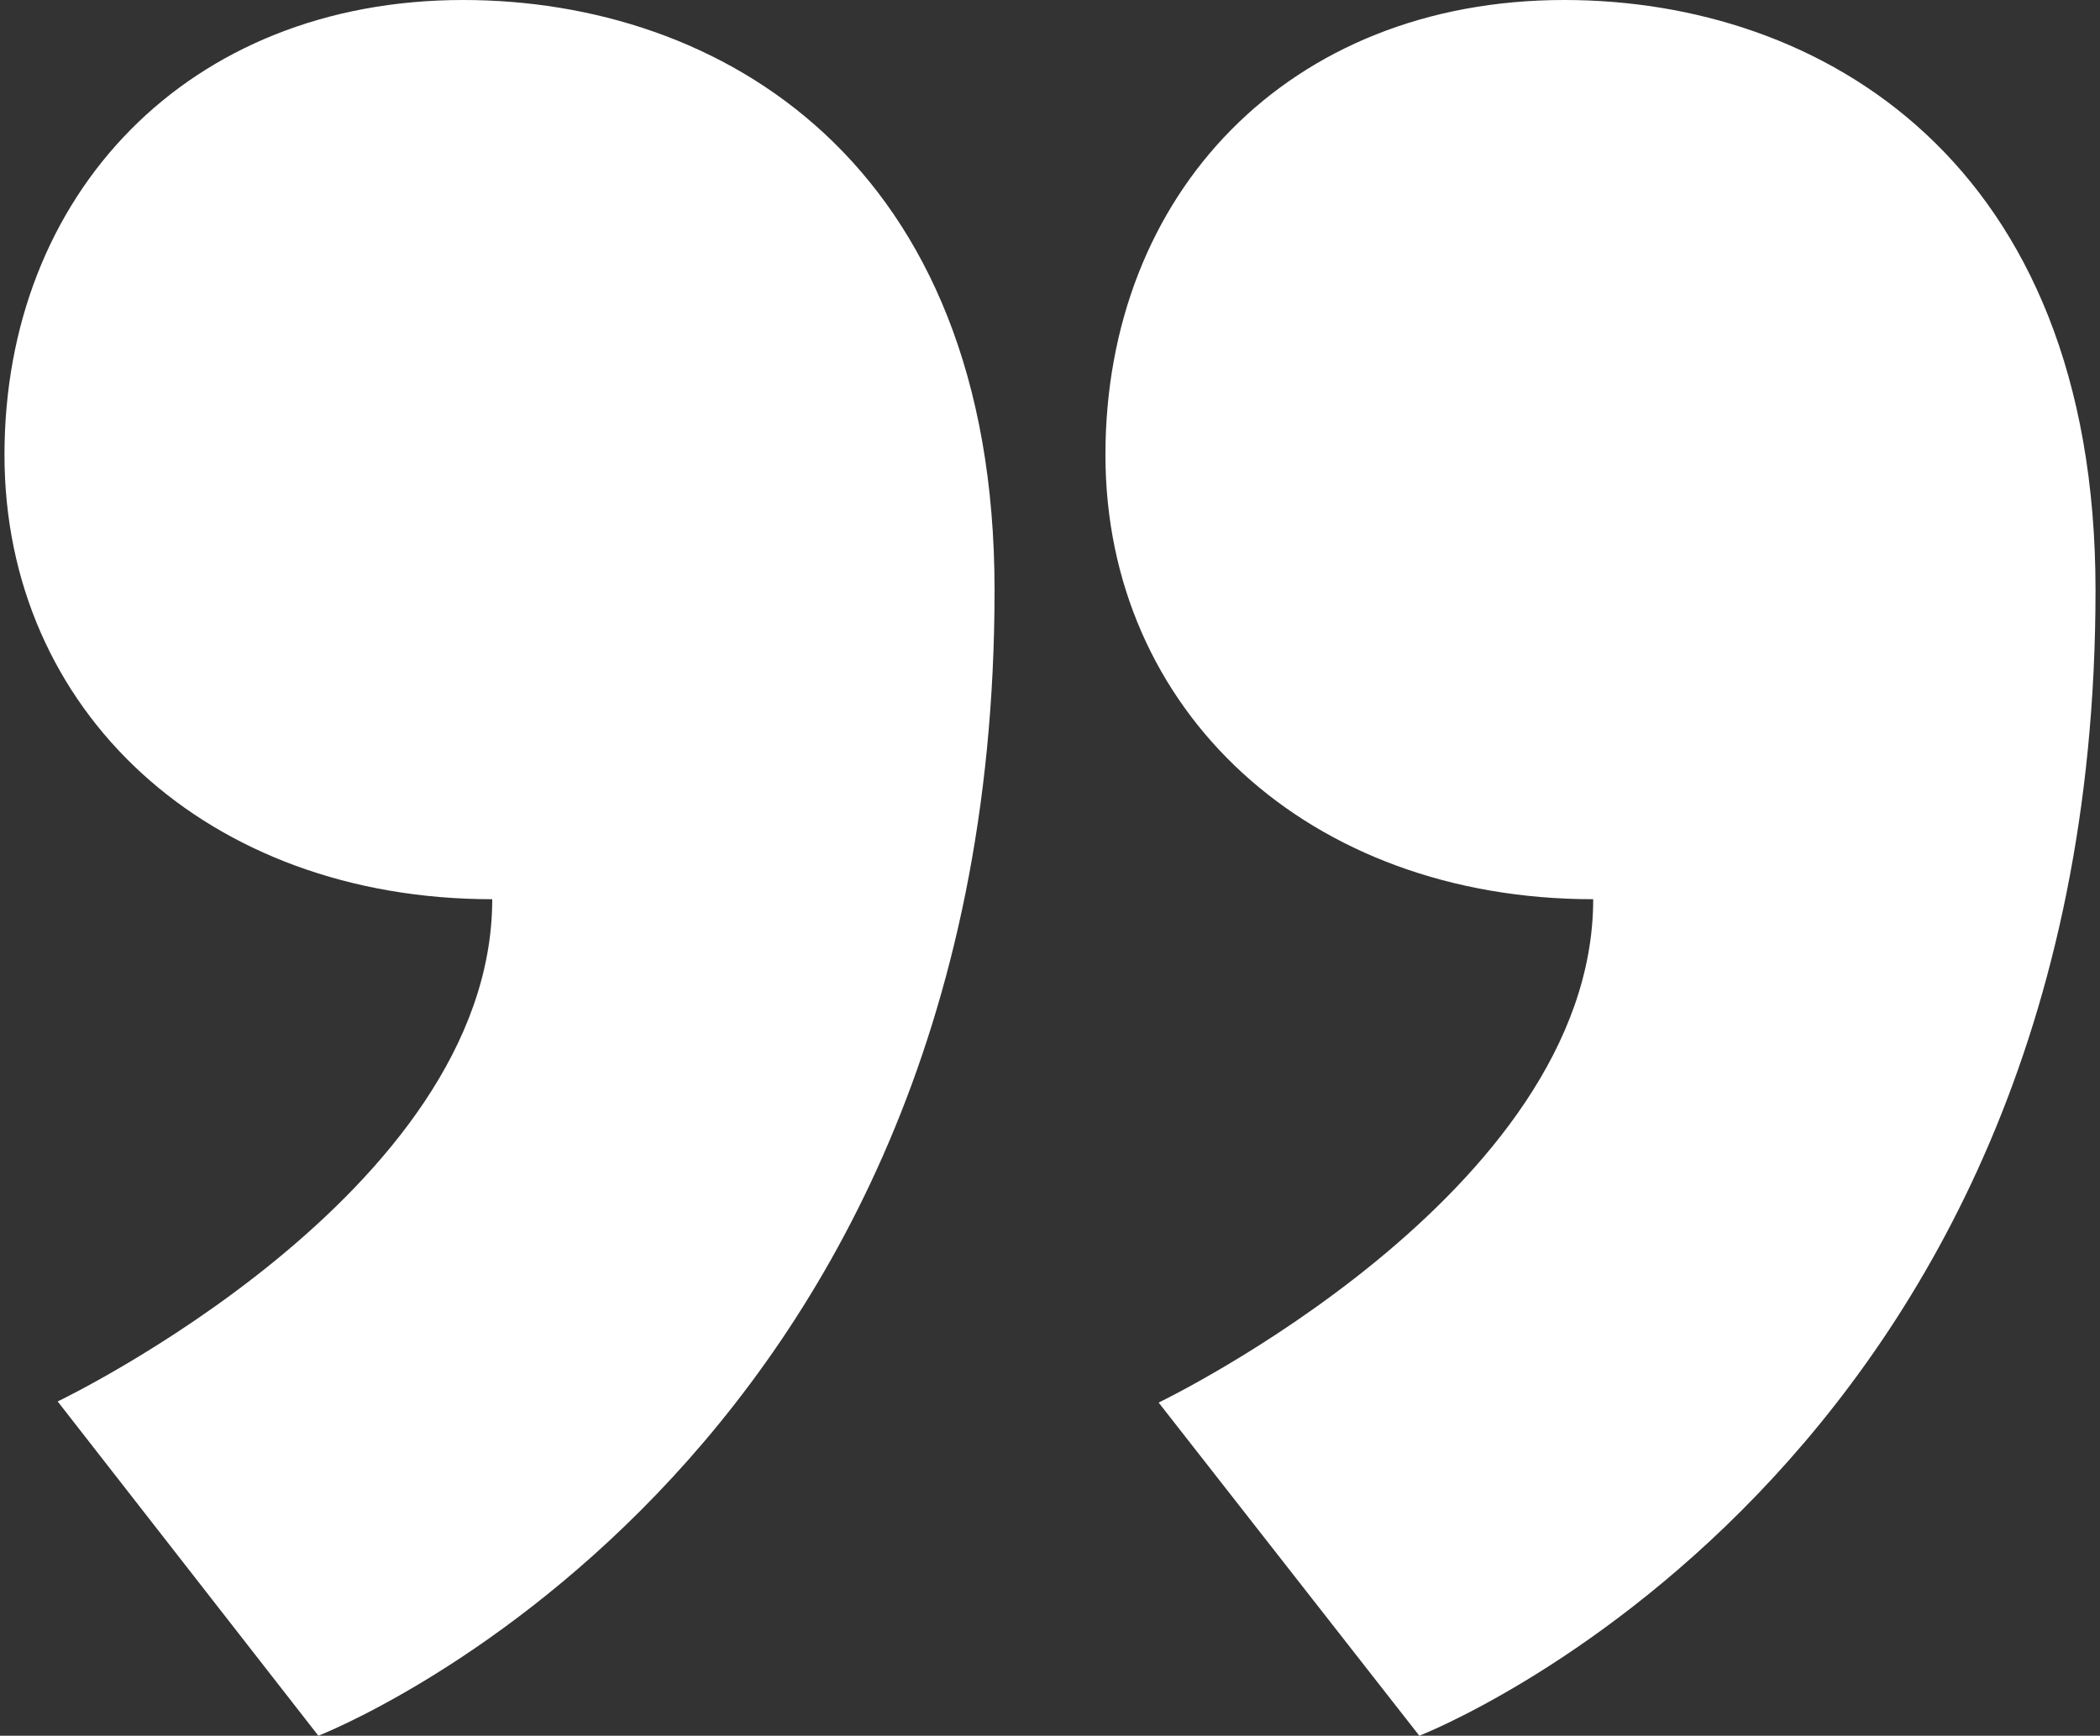 <svg xmlns="http://www.w3.org/2000/svg" viewBox="0 0 75 62"><rect x="0" y="0" width="75" height="62" fill="#333333" stroke="none"/><defs><style>.cls-1{fill:#fff;}</style></defs><title>Quotation-mark-right</title><g id="Layer_2" data-name="Layer 2"><path class="cls-1" d="M35.52,21.08C35.52,52.65,11.37,62,11.37,62L2.06,50.06s15.52-7.42,15.52-17.94C7.4,32.12.16,25.39.16,16.25.16,6.94,6.71,0,16.54,0,25.68,0,35.52,5.73,35.52,21.08Zm39.32,0C74.84,52.65,50.69,62,50.69,62l-9.31-11.9S56.9,42.64,56.9,32.12c-10.17,0-17.42-6.73-17.42-15.87C39.48,6.94,46,0,55.87,0,65,0,74.84,5.73,74.84,21.08Z"/></g></svg>